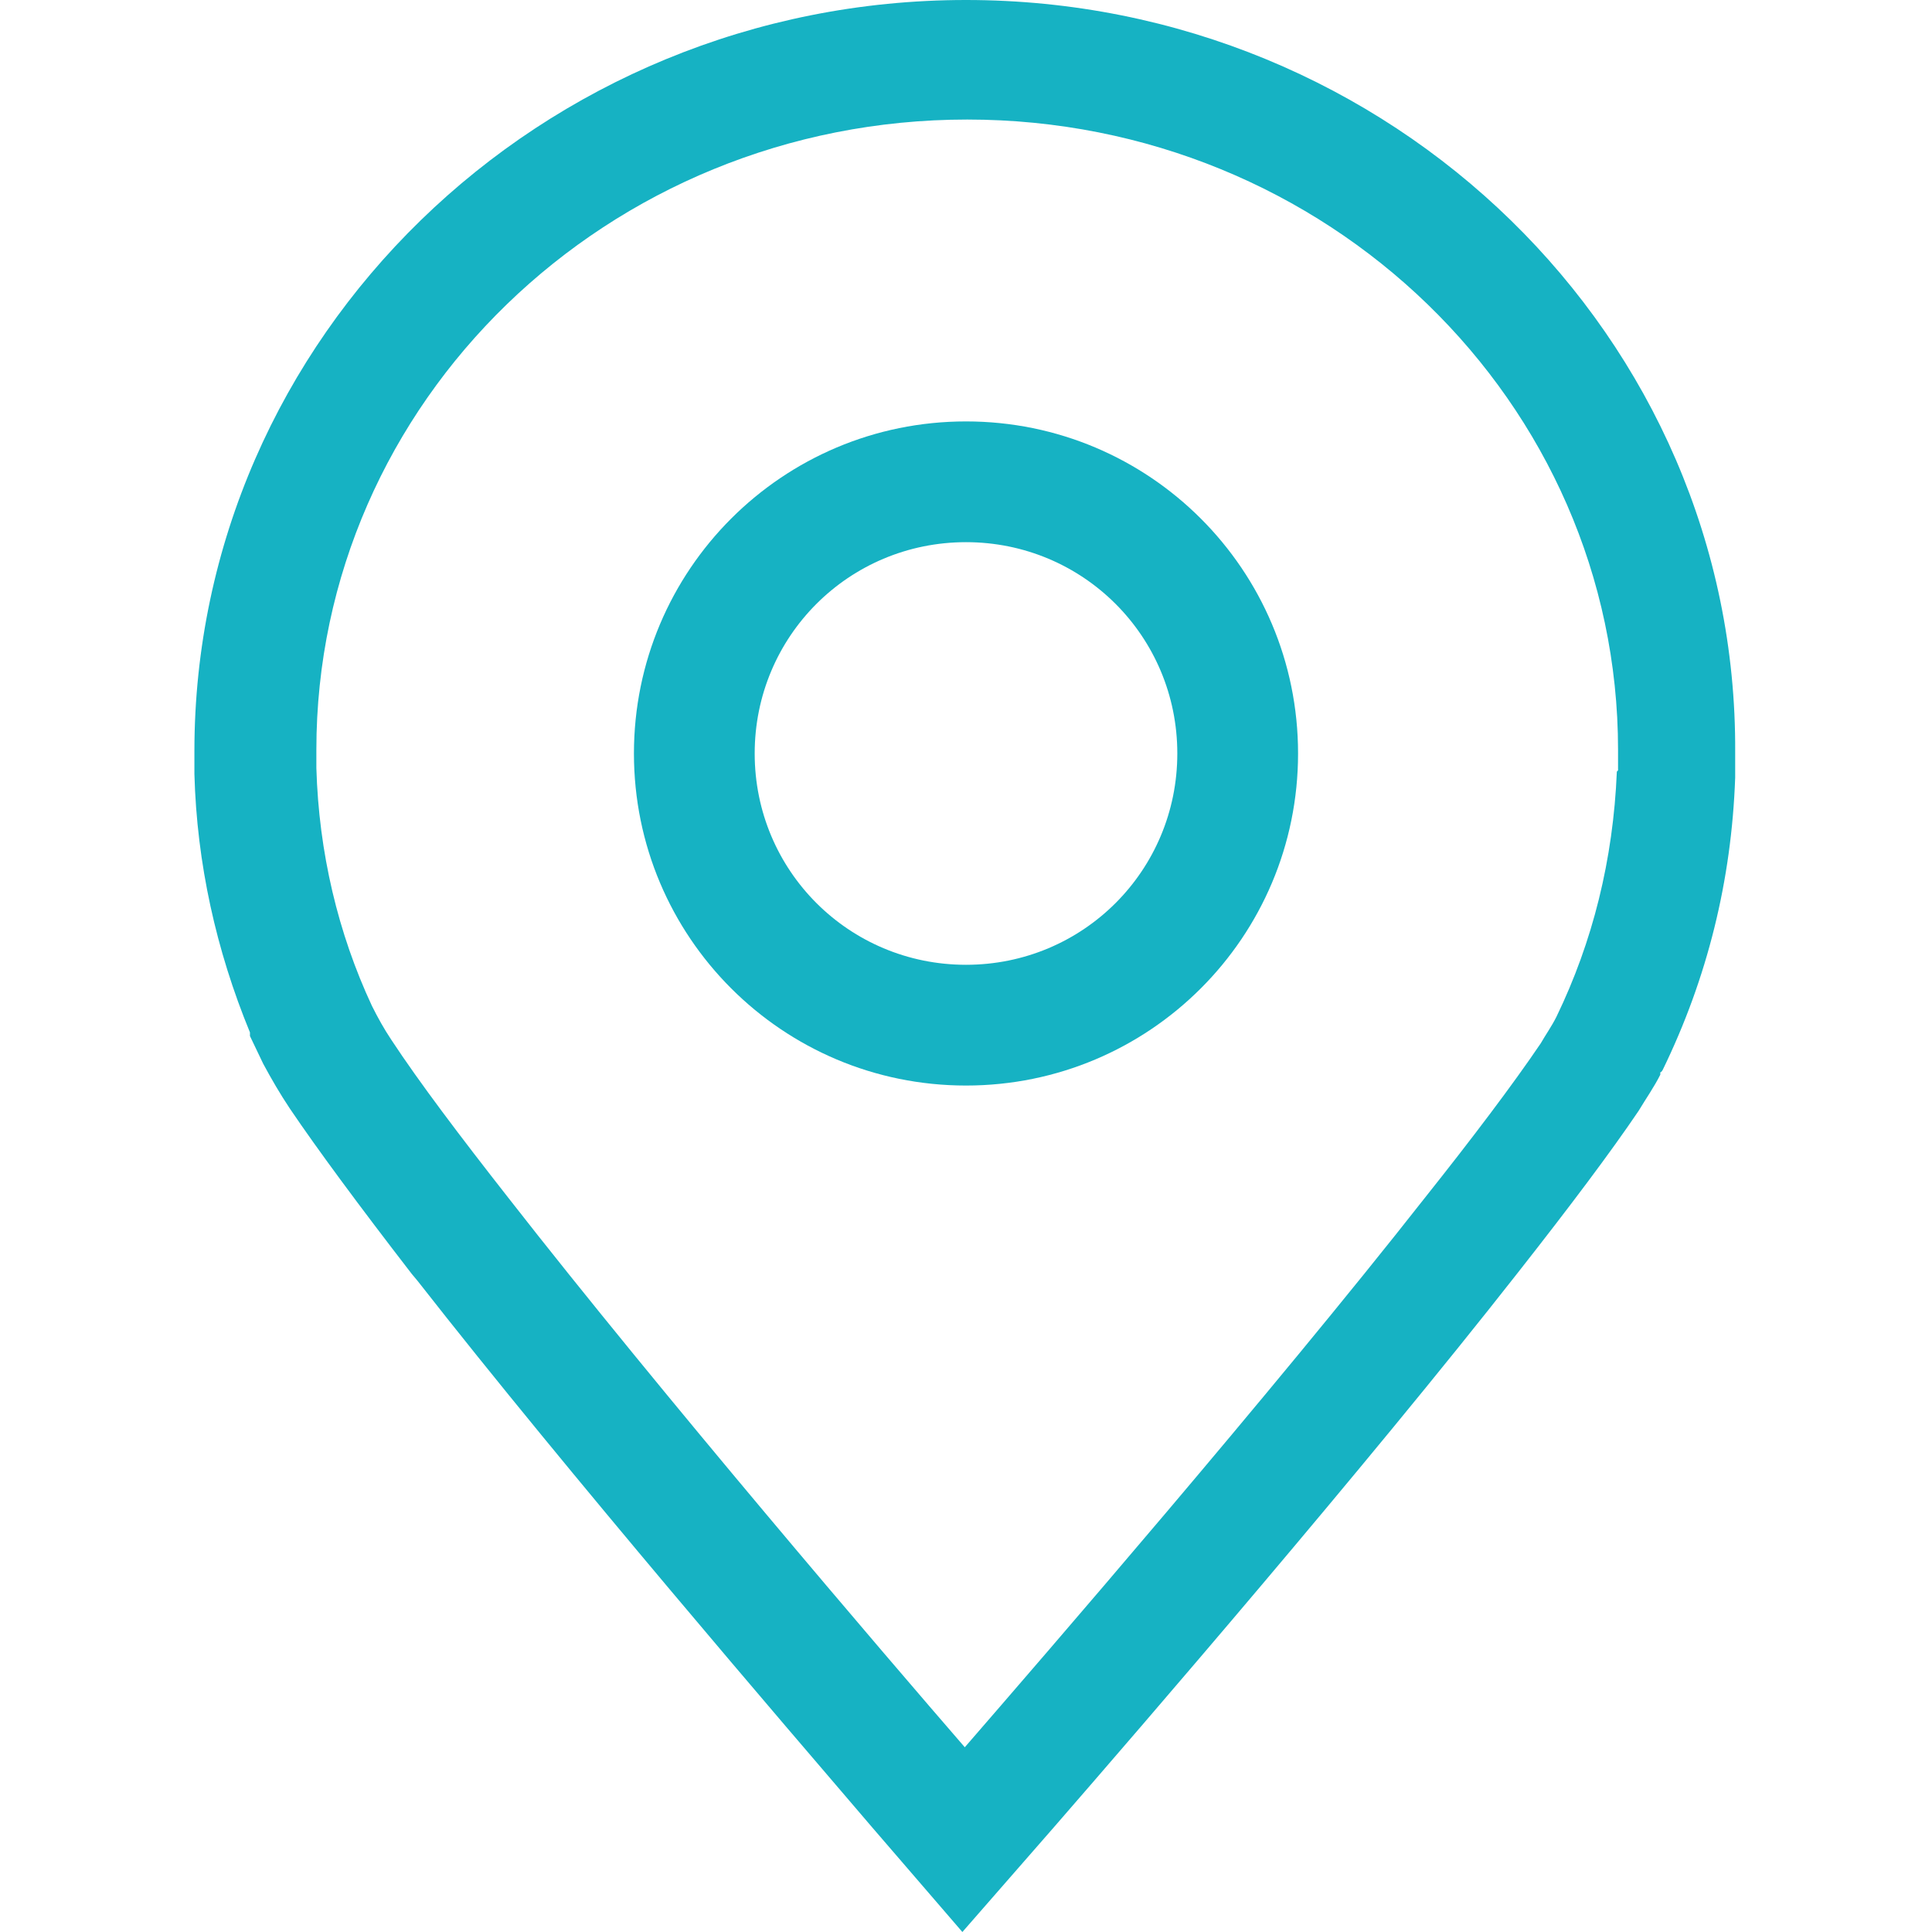 <?xml version="1.0" encoding="UTF-8"?>
<svg xmlns="http://www.w3.org/2000/svg" id="Calque_1" version="1.1" viewBox="0 0 160 160">
  <defs>
    <style>
      .st0 {
        fill: #16b2c3;
      }

      .st1 {
        fill: #fff;
      }

      .st2 {
        display: none;
      }

      .st3 {
        fill: #e6007e;
        isolation: isolate;
        opacity: .3;
      }
    </style>
  </defs>
  <g id="Line_icons">
    <path class="st1" d="M-2742.2-971.5H417.8V1636.5h-3160V-971.5Z"></path>
    <g>
      <path class="st0" d="M80,0C44.8,0,16.1,27.9,16.1,62.2s0,.8,0,1.3c0,.2,0,.4,0,.6.2,7.4,1.8,14.6,4.6,21.4v.3h0c0,0,1.1,2.3,1.1,2.3.7,1.3,1.4,2.5,2.2,3.7,2.3,3.4,5.7,8,10.1,13.7l.5.6h0c12.6,16.1,30.5,36.9,37.6,45.2l7.5,8.7,7.6-8.7c7.3-8.4,25.7-29.7,38.4-45.9,4.4-5.6,7.7-10,10-13.4.6-1,1.3-2,1.8-3v-.2c.1,0,.2-.2.2-.2,3.7-7.6,5.7-15.7,6-24.2v-.2s0,0,0,0c0-.6,0-1.2,0-1.9C143.9,27.9,115.2,0,80,0h0ZM133.9,63.9h0c-.3,7.3-2,14.1-5,20.3-.4.8-.9,1.5-1.3,2.2-2.3,3.4-5.7,7.9-9.6,12.8-12.8,16.3-31.6,38-38.1,45.5-6.5-7.5-25-29.1-37.8-45.5t0,0c-4-5.1-7.4-9.6-9.7-13.1-.6-.9-1.1-1.8-1.6-2.8,0,0,0,0,0,0-2.8-6-4.4-12.7-4.6-19.7,0-.1,0-.3,0-.4,0-.4,0-.7,0-1.1,0-28.8,24.1-52.2,53.9-52.2s53.9,23.4,53.9,52.2,0,1.2,0,1.7h0Z"></path>
      <path class="st0" d="M80,34.9c-15.2,0-27.5,12.3-27.5,27.5s12.3,27.5,27.5,27.5,27.5-12.3,27.5-27.5-12.3-27.5-27.5-27.5ZM80,79.9c-9.7,0-17.5-7.8-17.5-17.5s7.8-17.5,17.5-17.5,17.5,7.8,17.5,17.5-7.8,17.5-17.5,17.5Z"></path>
    </g>
  </g>
  <g id="Raster" class="st2">
    <path class="st3" d="M148,160H12c-6.6,0-12-5.4-12-12V12C0,5.4,5.4,0,12,0h136C154.6,0,160,5.4,160,12v136c0,6.6-5.4,12-12,12Z"></path>
  </g>
</svg>
